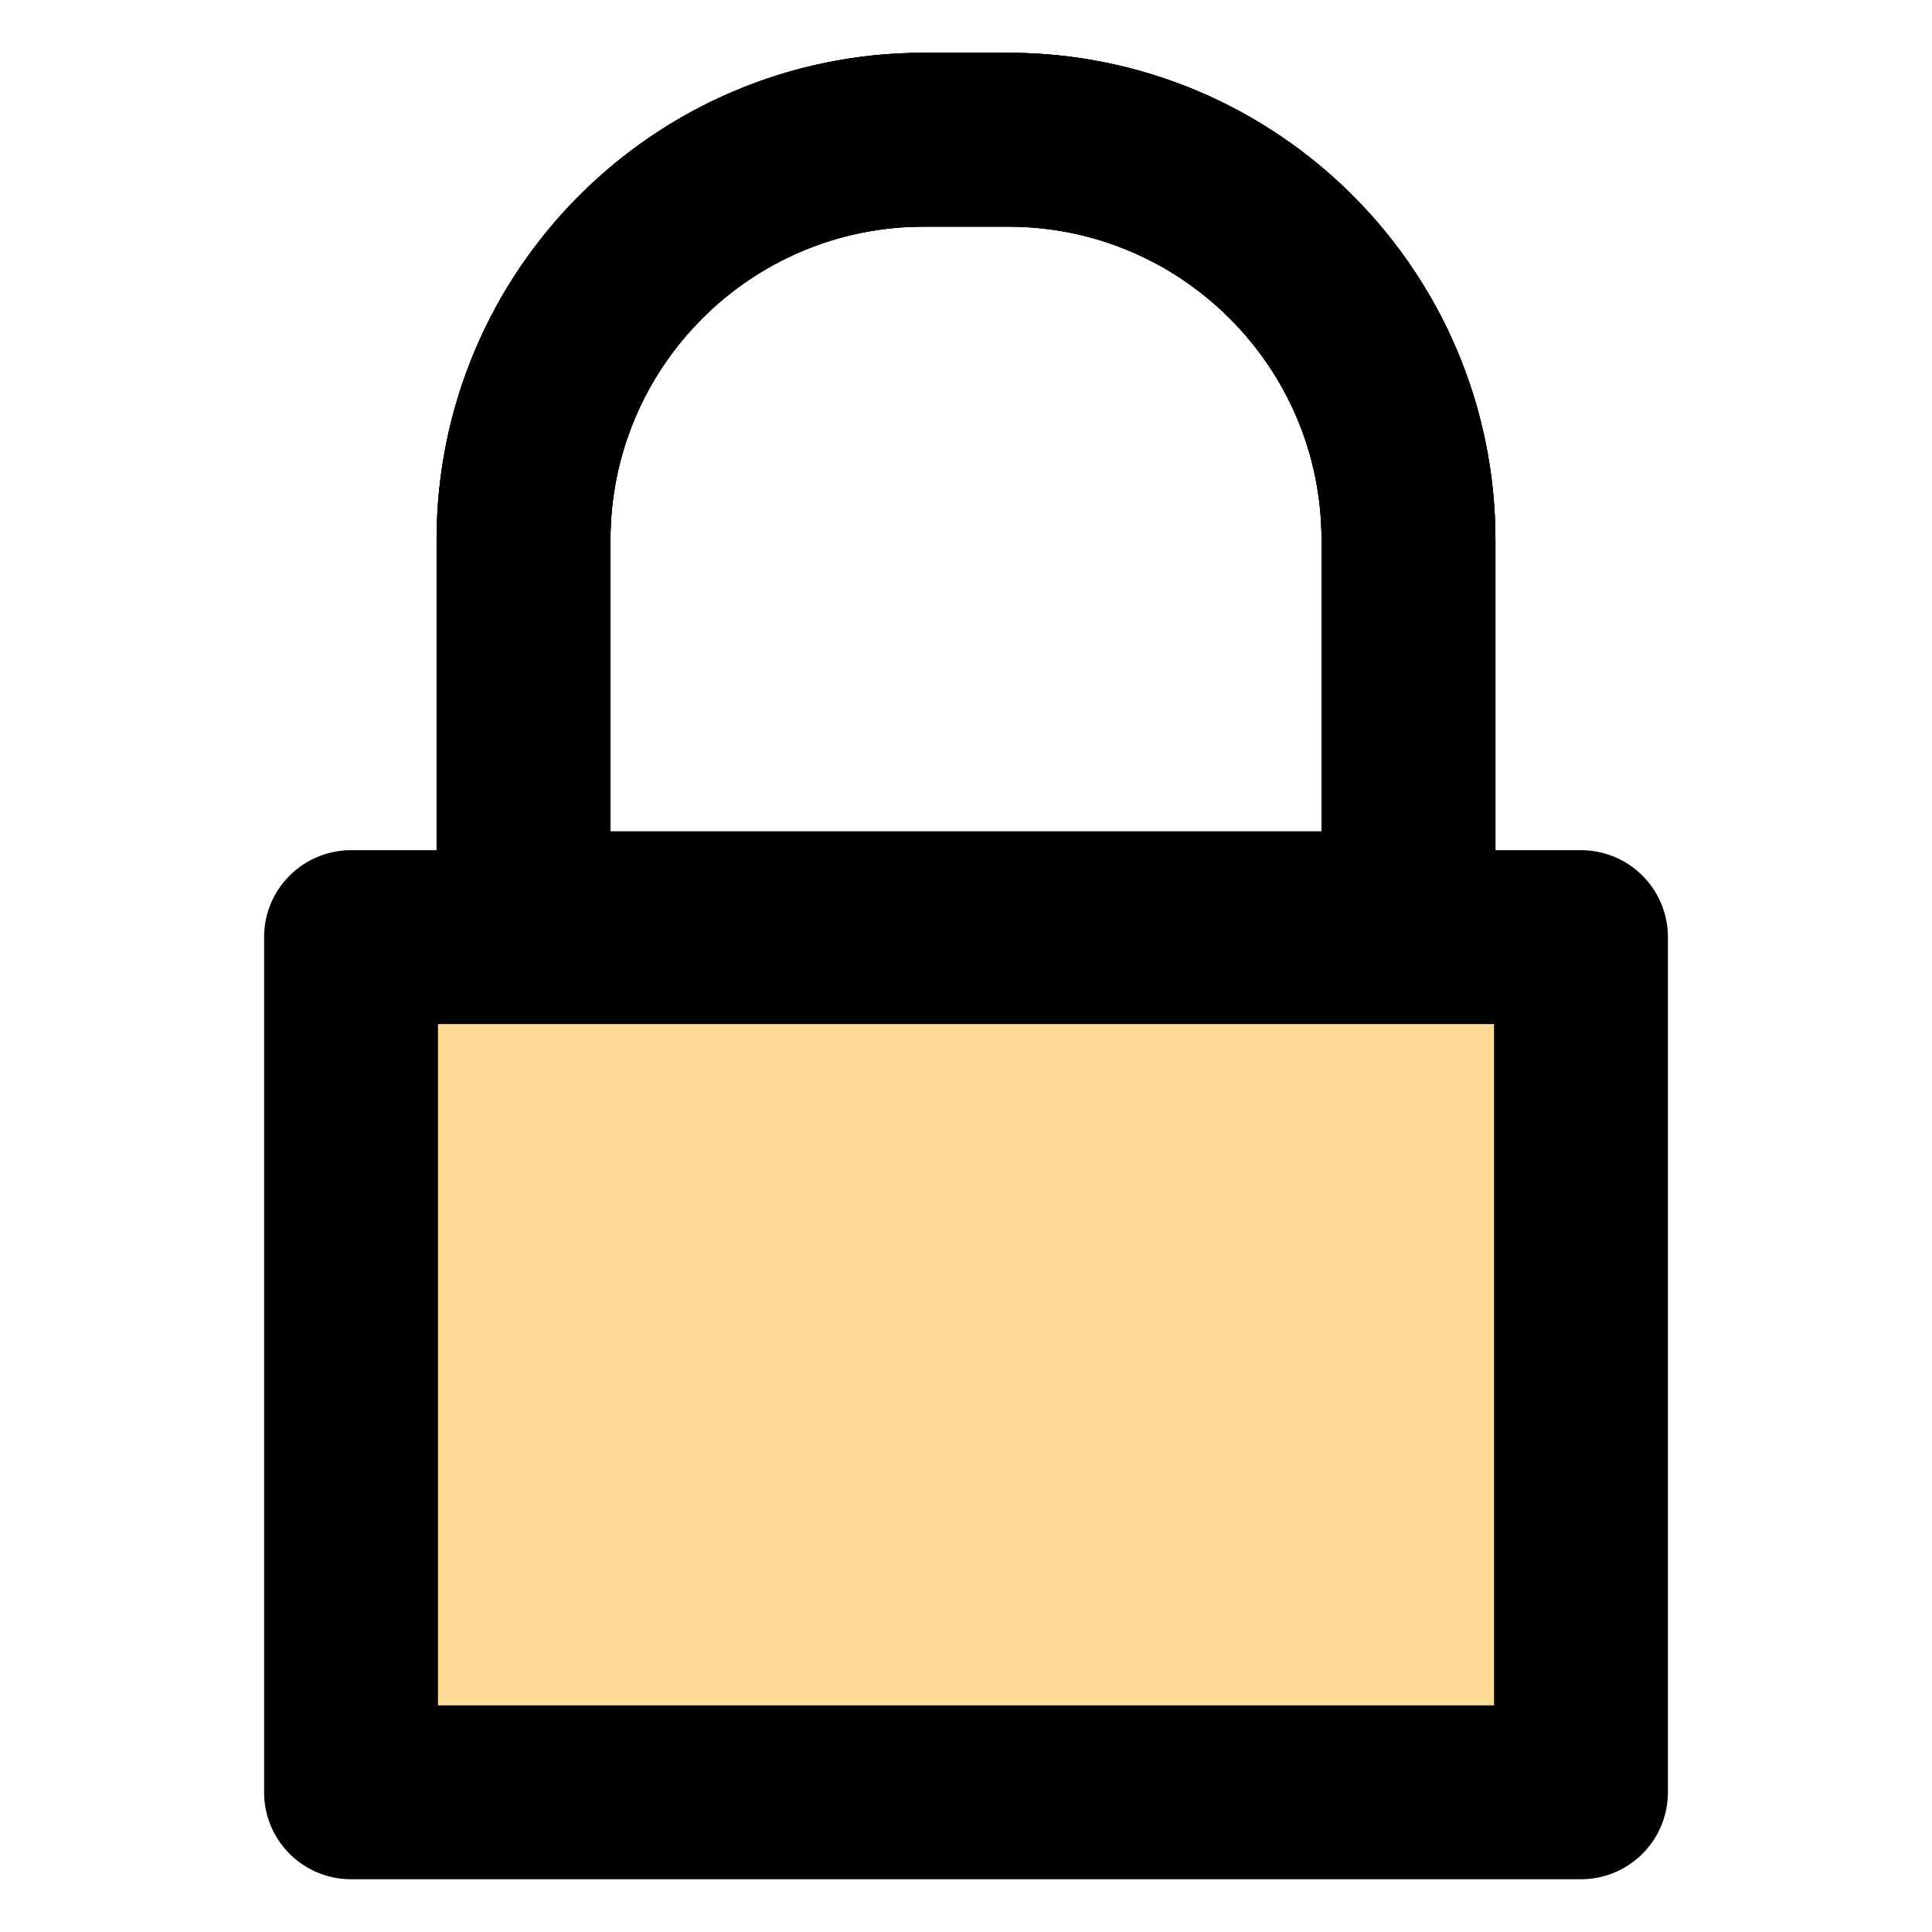 <?xml version="1.0" encoding="UTF-8" standalone="no"?><!DOCTYPE svg PUBLIC "-//W3C//DTD SVG 1.1//EN" "http://www.w3.org/Graphics/SVG/1.1/DTD/svg11.dtd"><svg width="100%" height="100%" viewBox="0 0 100 100" version="1.1" xmlns="http://www.w3.org/2000/svg" xmlns:xlink="http://www.w3.org/1999/xlink" xml:space="preserve" xmlns:serif="http://www.serif.com/" style="fill-rule:evenodd;clip-rule:evenodd;stroke-linecap:round;stroke-linejoin:round;stroke-miterlimit:10;"><rect id="høysikkerhet" x="0" y="0" width="100" height="100" style="fill:none;"/><rect x="18.169" y="48.505" width="63.662" height="44.264" style="fill:#fcdb94;stroke:#000;stroke-width:9px;"/><path d="M47.821,7.231l4.358,0c11.445,0 20.724,9.278 20.724,20.723l0,19.581l-45.805,-0l-0,-19.581c-0,-11.445 9.278,-20.723 20.723,-20.723Z" style="fill:none;fill-rule:nonzero;stroke:#000;stroke-width:9px;"/><path d="M47.821,7.231l4.358,0c11.445,0 20.724,9.278 20.724,20.723l0,19.581l-45.805,-0l-0,-19.581c-0,-11.445 9.278,-20.723 20.723,-20.723Z" style="fill:none;fill-rule:nonzero;stroke:#000;stroke-width:9px;"/><path d="M47.821,7.231l4.358,0c11.445,0 20.724,9.278 20.724,20.723l0,19.581l-45.805,-0l-0,-19.581c-0,-11.445 9.278,-20.723 20.723,-20.723Z" style="fill:none;fill-rule:nonzero;stroke:#000;stroke-width:9px;"/></svg>